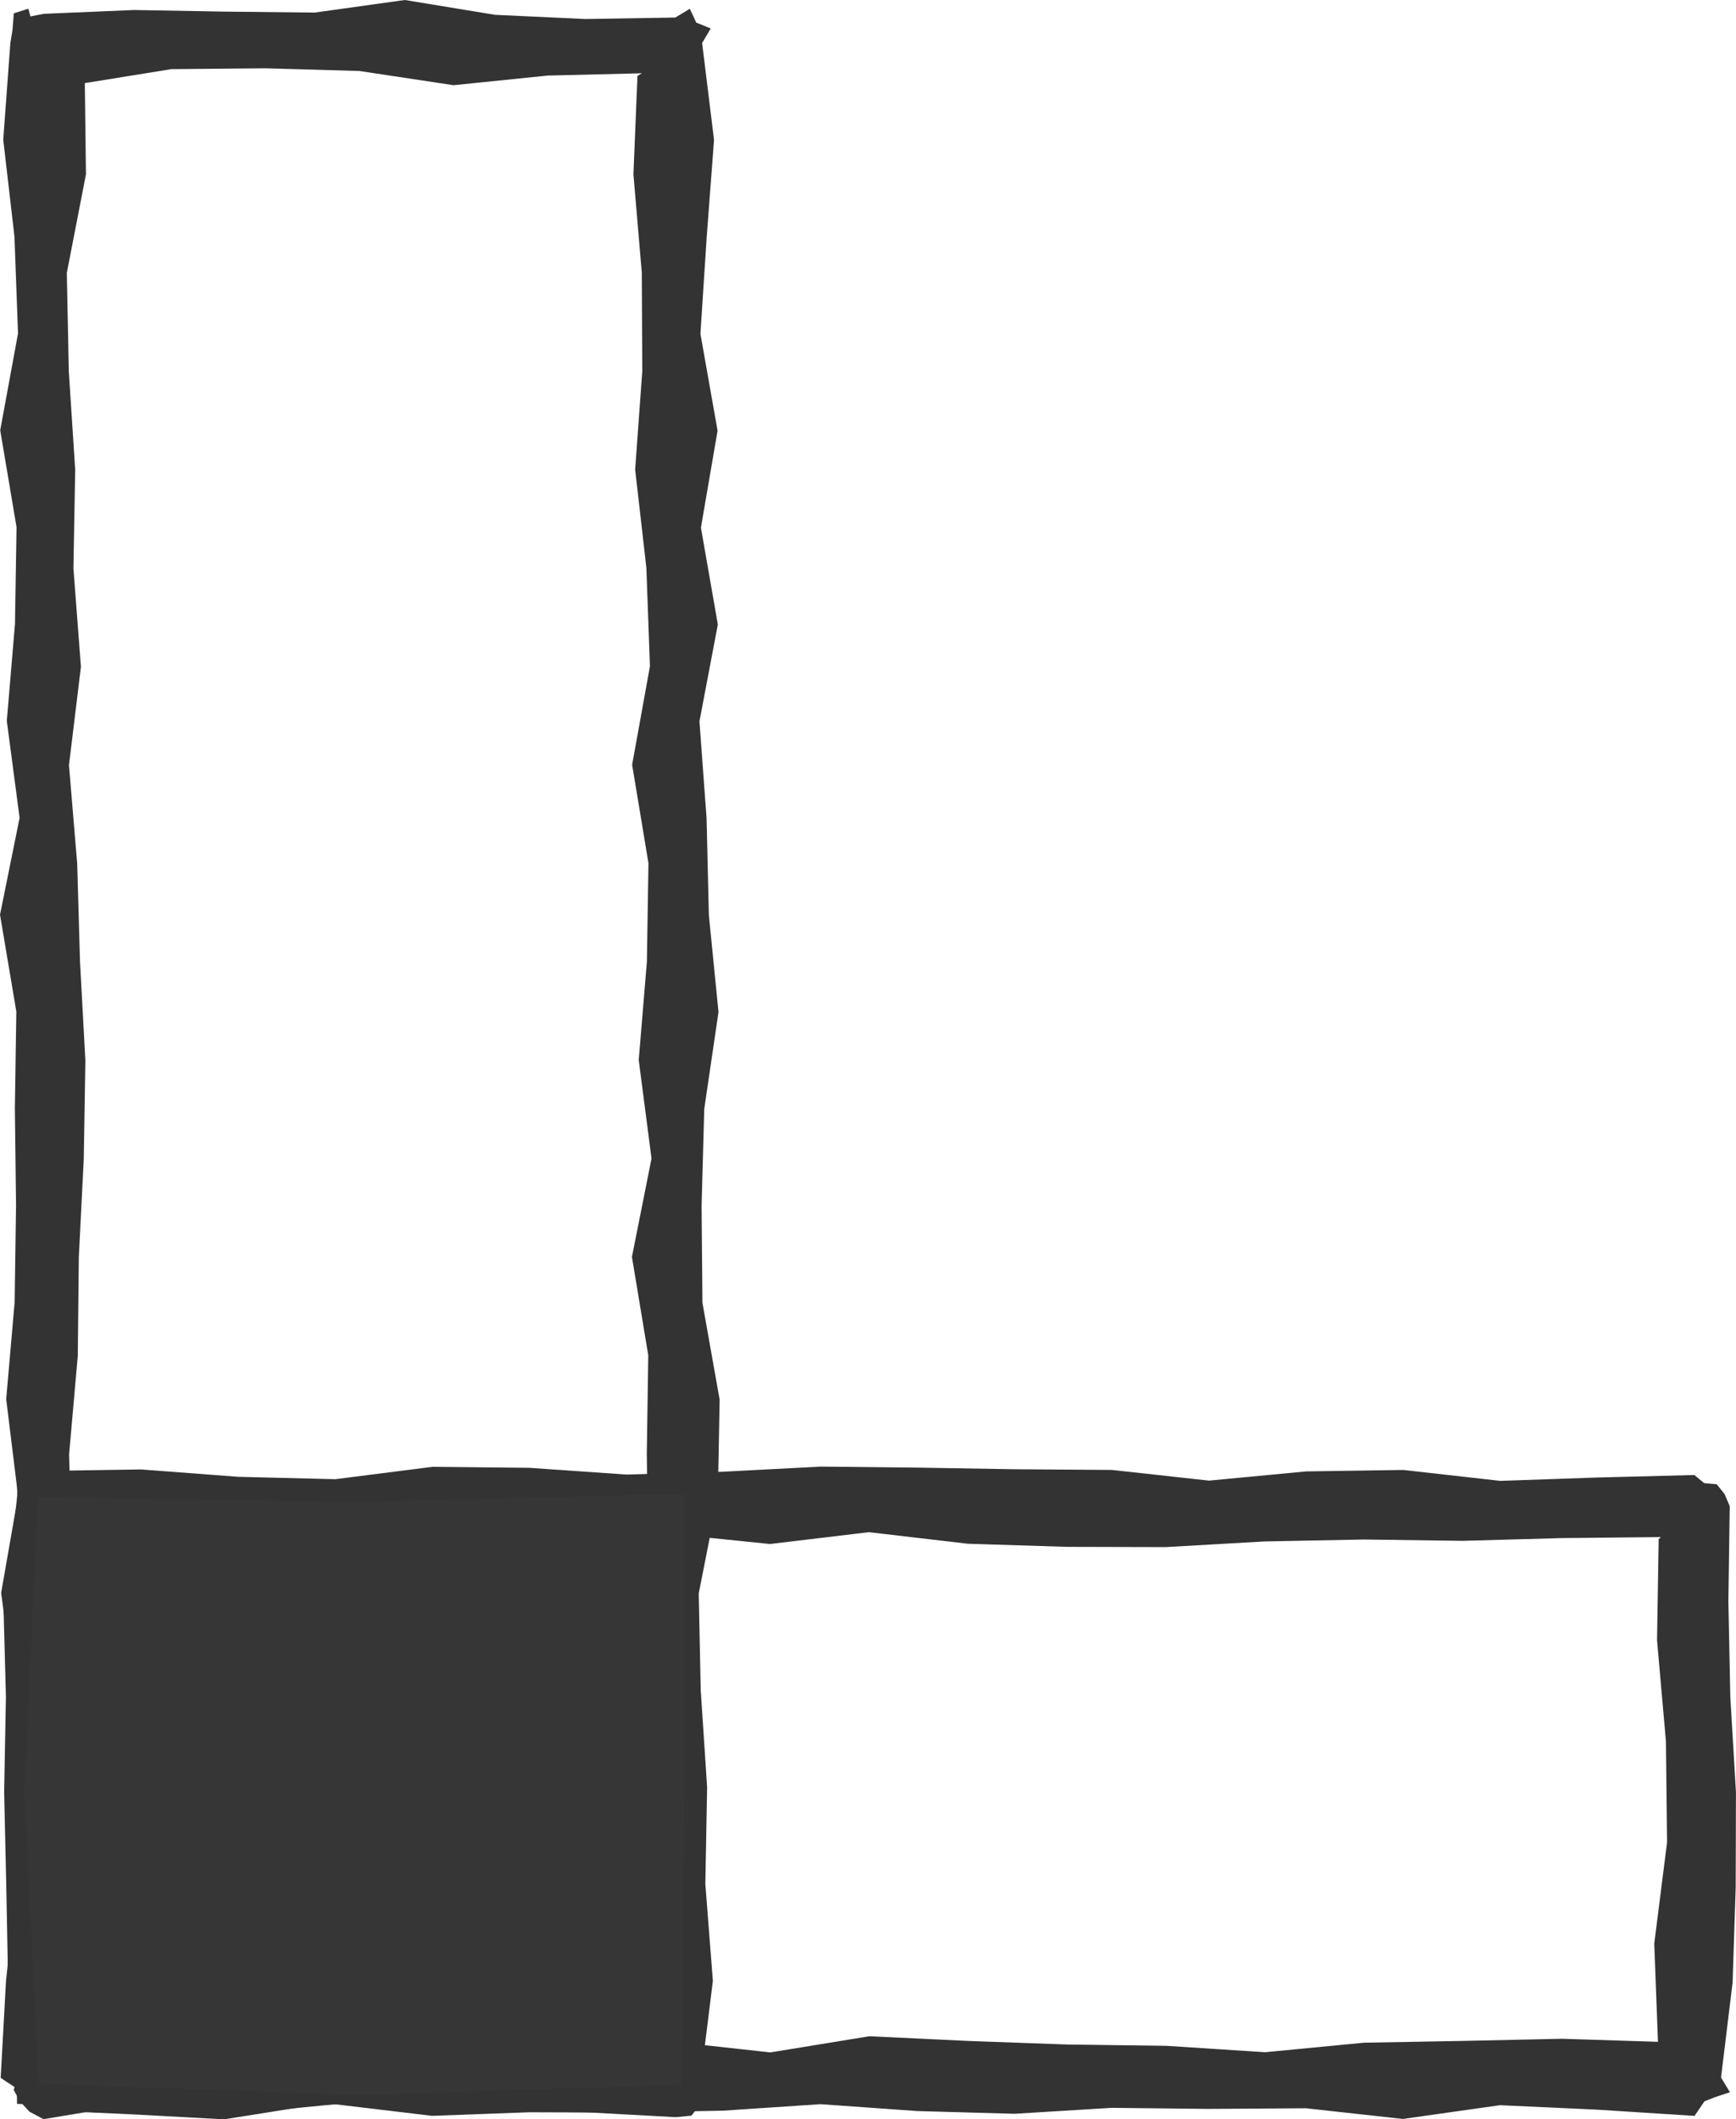 <svg xmlns="http://www.w3.org/2000/svg" xmlns:xlink="http://www.w3.org/1999/xlink" width="97.494" height="119" viewBox="0 0 97.494 119">
  <defs>
    <clipPath id="clip-path">
      <rect id="長方形_161" data-name="長方形 161" width="97.494" height="119" fill="none"/>
    </clipPath>
  </defs>
  <g id="グループ_85" data-name="グループ 85" transform="translate(0)">
    <path id="パス_61" data-name="パス 61" d="M95.786,3.986l-5.281-.151-5.284.048-4.858.783.062,5.127-1.074,5.533.112,5.528.359,5.53-.1,5.529.422,5.527-.672,5.527.462,5.527.159,5.524.3,5.529-.09,5.527L80.025,70.6l-.057,5.526-.488,5.528.137,5.527.806,5.525-.275,5.527-.231,5.525-.216,5.526.4,5.368,5.126.411,5.29-.781,5.286.3,5.281.584,5.284-.126,5.442-.078-.663-5.684.956-5.533-.667-5.528.474-5.53.079-5.53-.066-5.527.082-5.527-.917-5.527,1.1-5.524-.718-5.529.458-5.527.088-5.527-.917-5.527,1-5.527-.2-5.527-.63-5.525.4-5.526-.027-5.525-.47-5.526L111.4,4.26l.249-.146-5.29.129-5.29.541ZM98.335,0,103.4.832l5.068.236,5.057-.083.815-.491.361.775.812.33-.483.817.669,5.438-.411,5.447-.353,5.444.963,5.439-.935,5.442.95,5.44-1.033,5.441.4,5.44.129,5.438.541,5.442-.8,5.441L115,67.709l.048,5.441.966,5.441-.1,5.441-1.074,5.438.112,5.441.359,5.438-.1,5.439.423,5.438-.673,5.428.318.717-.3.712-.548.712-.883.084-5.083-.276-5.074-.057-5.071-.488-5.066.138L88.186,119l-5.068-.275-5.068-.23-.633-.34-.86-.02-.015-.863-.905-.6.3-5.459.584-5.447-.125-5.444-.009-5.439-.724-5.442L76.614,84l-.667-5.441.474-5.44.079-5.438-.066-5.442.082-5.441L75.6,51.361l1.1-5.44-.719-5.441.459-5.441.088-5.438-.917-5.441,1-5.438-.2-5.439-.63-5.438.4-5.438.119-.716L76.374.75l.816-.262.119.434.745-.146L83.124.562,88.2.652l5.071.054Z" transform="translate(-75.599)" fill="#333"/>
    <path id="パス_62" data-name="パス 62" d="M37.495,112.849l-5.558-.127-5.557.71-5.557-.348-5.558-.252-5.557.777-5.653-.563,0,5.776-.059,5.68.334,5.675-.154,5.678-.282,5.933,5.825-.254,5.563-.109,5.559.017,5.561-.2,5.559.651,5.558-.541,5.558.612,5.557-.908,5.555.264,5.559.2,5.558.074,5.558.359,5.557-.535,5.558-.1,5.557-.12,5.388.171-.208-5.517.719-5.68-.063-5.675-.5-5.678.092-5.676.124-.116-5.562.057-5.563.155-5.559-.075-5.561.108-5.558.318-5.558-.014-5.558-.174-5.557-.65-5.555.664Zm13.858-3.721,5.453.091,5.453.039,5.453.6,5.453-.517,5.453-.082,5.452.613,5.45-.189,5.45-.14.553.457.7.063.437.541.294.683-.075,5.356.108,5.353.317,5.35-.014,5.345-.174,5.347-.65,5.337.5.824-.864.287-.566.223-.558.819-5.467-.349-5.459-.251L78.6,145.7l-5.451-.6-5.455.036-5.452-.06-5.453.334-5.452-.153-5.45-.387-5.454.364-5.453.109-5.453-.018-5.452.2-5.453-.651-5.452.541-5.451-.611-5.462.907-.792-.42L.923,144.7l-.342-.633.22-.694L.267,138.03l-.1-5.353-.121-5.349.1-5.345L0,116.634.719,111.3l.06-.609v-.864l.7-.352.061-.039.727-.121,5.462-.085,5.459.414,5.456.134,5.451-.694,5.454.055,5.453.379,5.453-.162,5.453-.285Z" transform="translate(0.187 -26.721)" fill="#333"/>
    <path id="パス_63" data-name="パス 63" d="M113.595,114.5l-15.789.389-15.64-.221-.639,14,.682,13.955,15.6.564,15.645-.51.123-14.008Z" transform="translate(-77.653 -28.051)" fill="#363636"/>
    <g id="グループ_83" data-name="グループ 83" transform="translate(0)">
      <g id="グループ_82" data-name="グループ 82" clip-path="url(#clip-path)">
        <path id="パス_64" data-name="パス 64" d="M113.595,114.5l-15.789.389-15.64-.221-.639,14,.682,13.955,15.6.564,15.645-.51.123-14.008Z" transform="translate(-77.653 -28.051)" fill="none" stroke="#363636" stroke-miterlimit="10" stroke-width="5"/>
      </g>
    </g>
  </g>
</svg>
